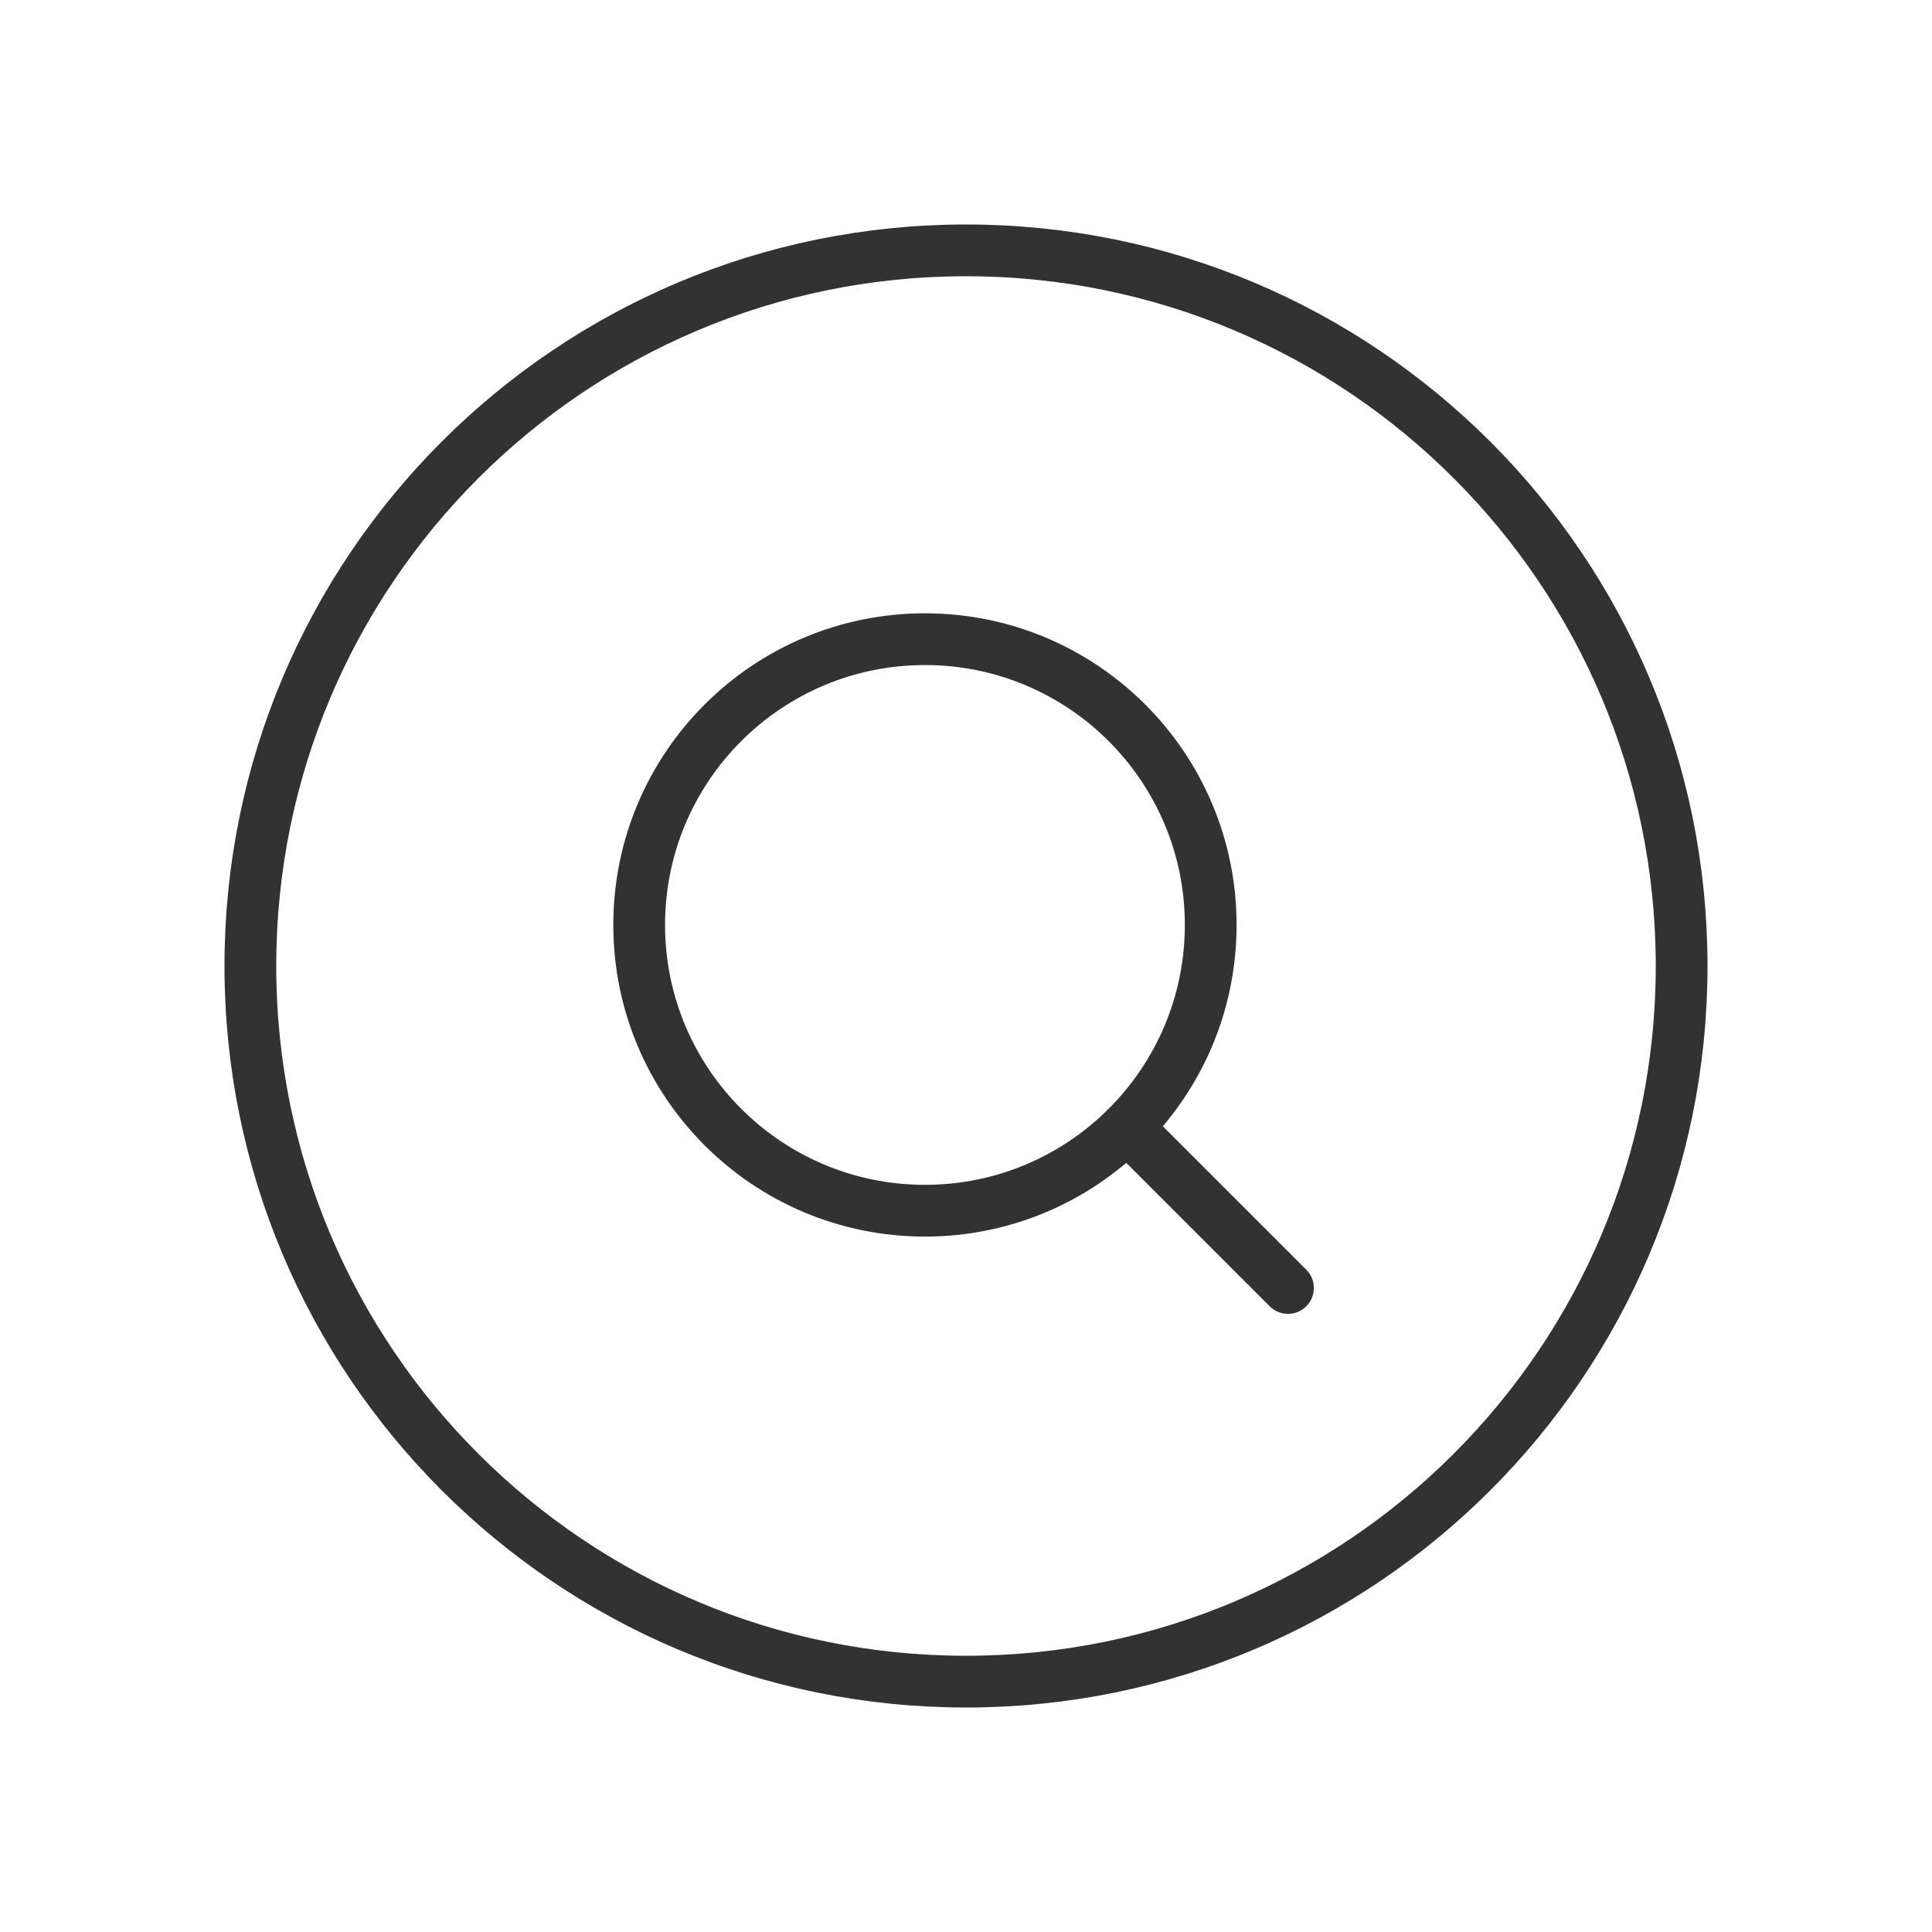 <?xml version="1.0"?>
<svg xmlns="http://www.w3.org/2000/svg" width="56" height="56" viewBox="0 0 56 56" fill="none">
<g clip-path="url(#clip0_2281_241)">
<path d="M26.81 35.093C31.385 35.093 35.093 31.385 35.093 26.81C35.093 22.235 31.385 18.527 26.81 18.527C22.235 18.527 18.527 22.235 18.527 26.81C18.527 31.385 22.235 35.093 26.81 35.093Z" stroke="#323232" stroke-width="1.5" stroke-linecap="round" stroke-linejoin="round"/>
<path d="M37.333 37.333L32.667 32.667" stroke="#323232" stroke-width="1.5" stroke-linecap="round" stroke-linejoin="round"/>
<path d="M28 48.743C39.456 48.743 48.743 39.456 48.743 28C48.743 16.544 39.456 7.257 28 7.257C16.544 7.257 7.257 16.544 7.257 28C7.257 39.456 16.544 48.743 28 48.743Z" stroke="#323232" stroke-width="1.5" stroke-linecap="round" stroke-linejoin="round"/>
</g>
<defs>
<clipPath id="clip0_2281_241">
<rect width="56" height="56" fill="white"/>
</clipPath>
</defs>
</svg>
